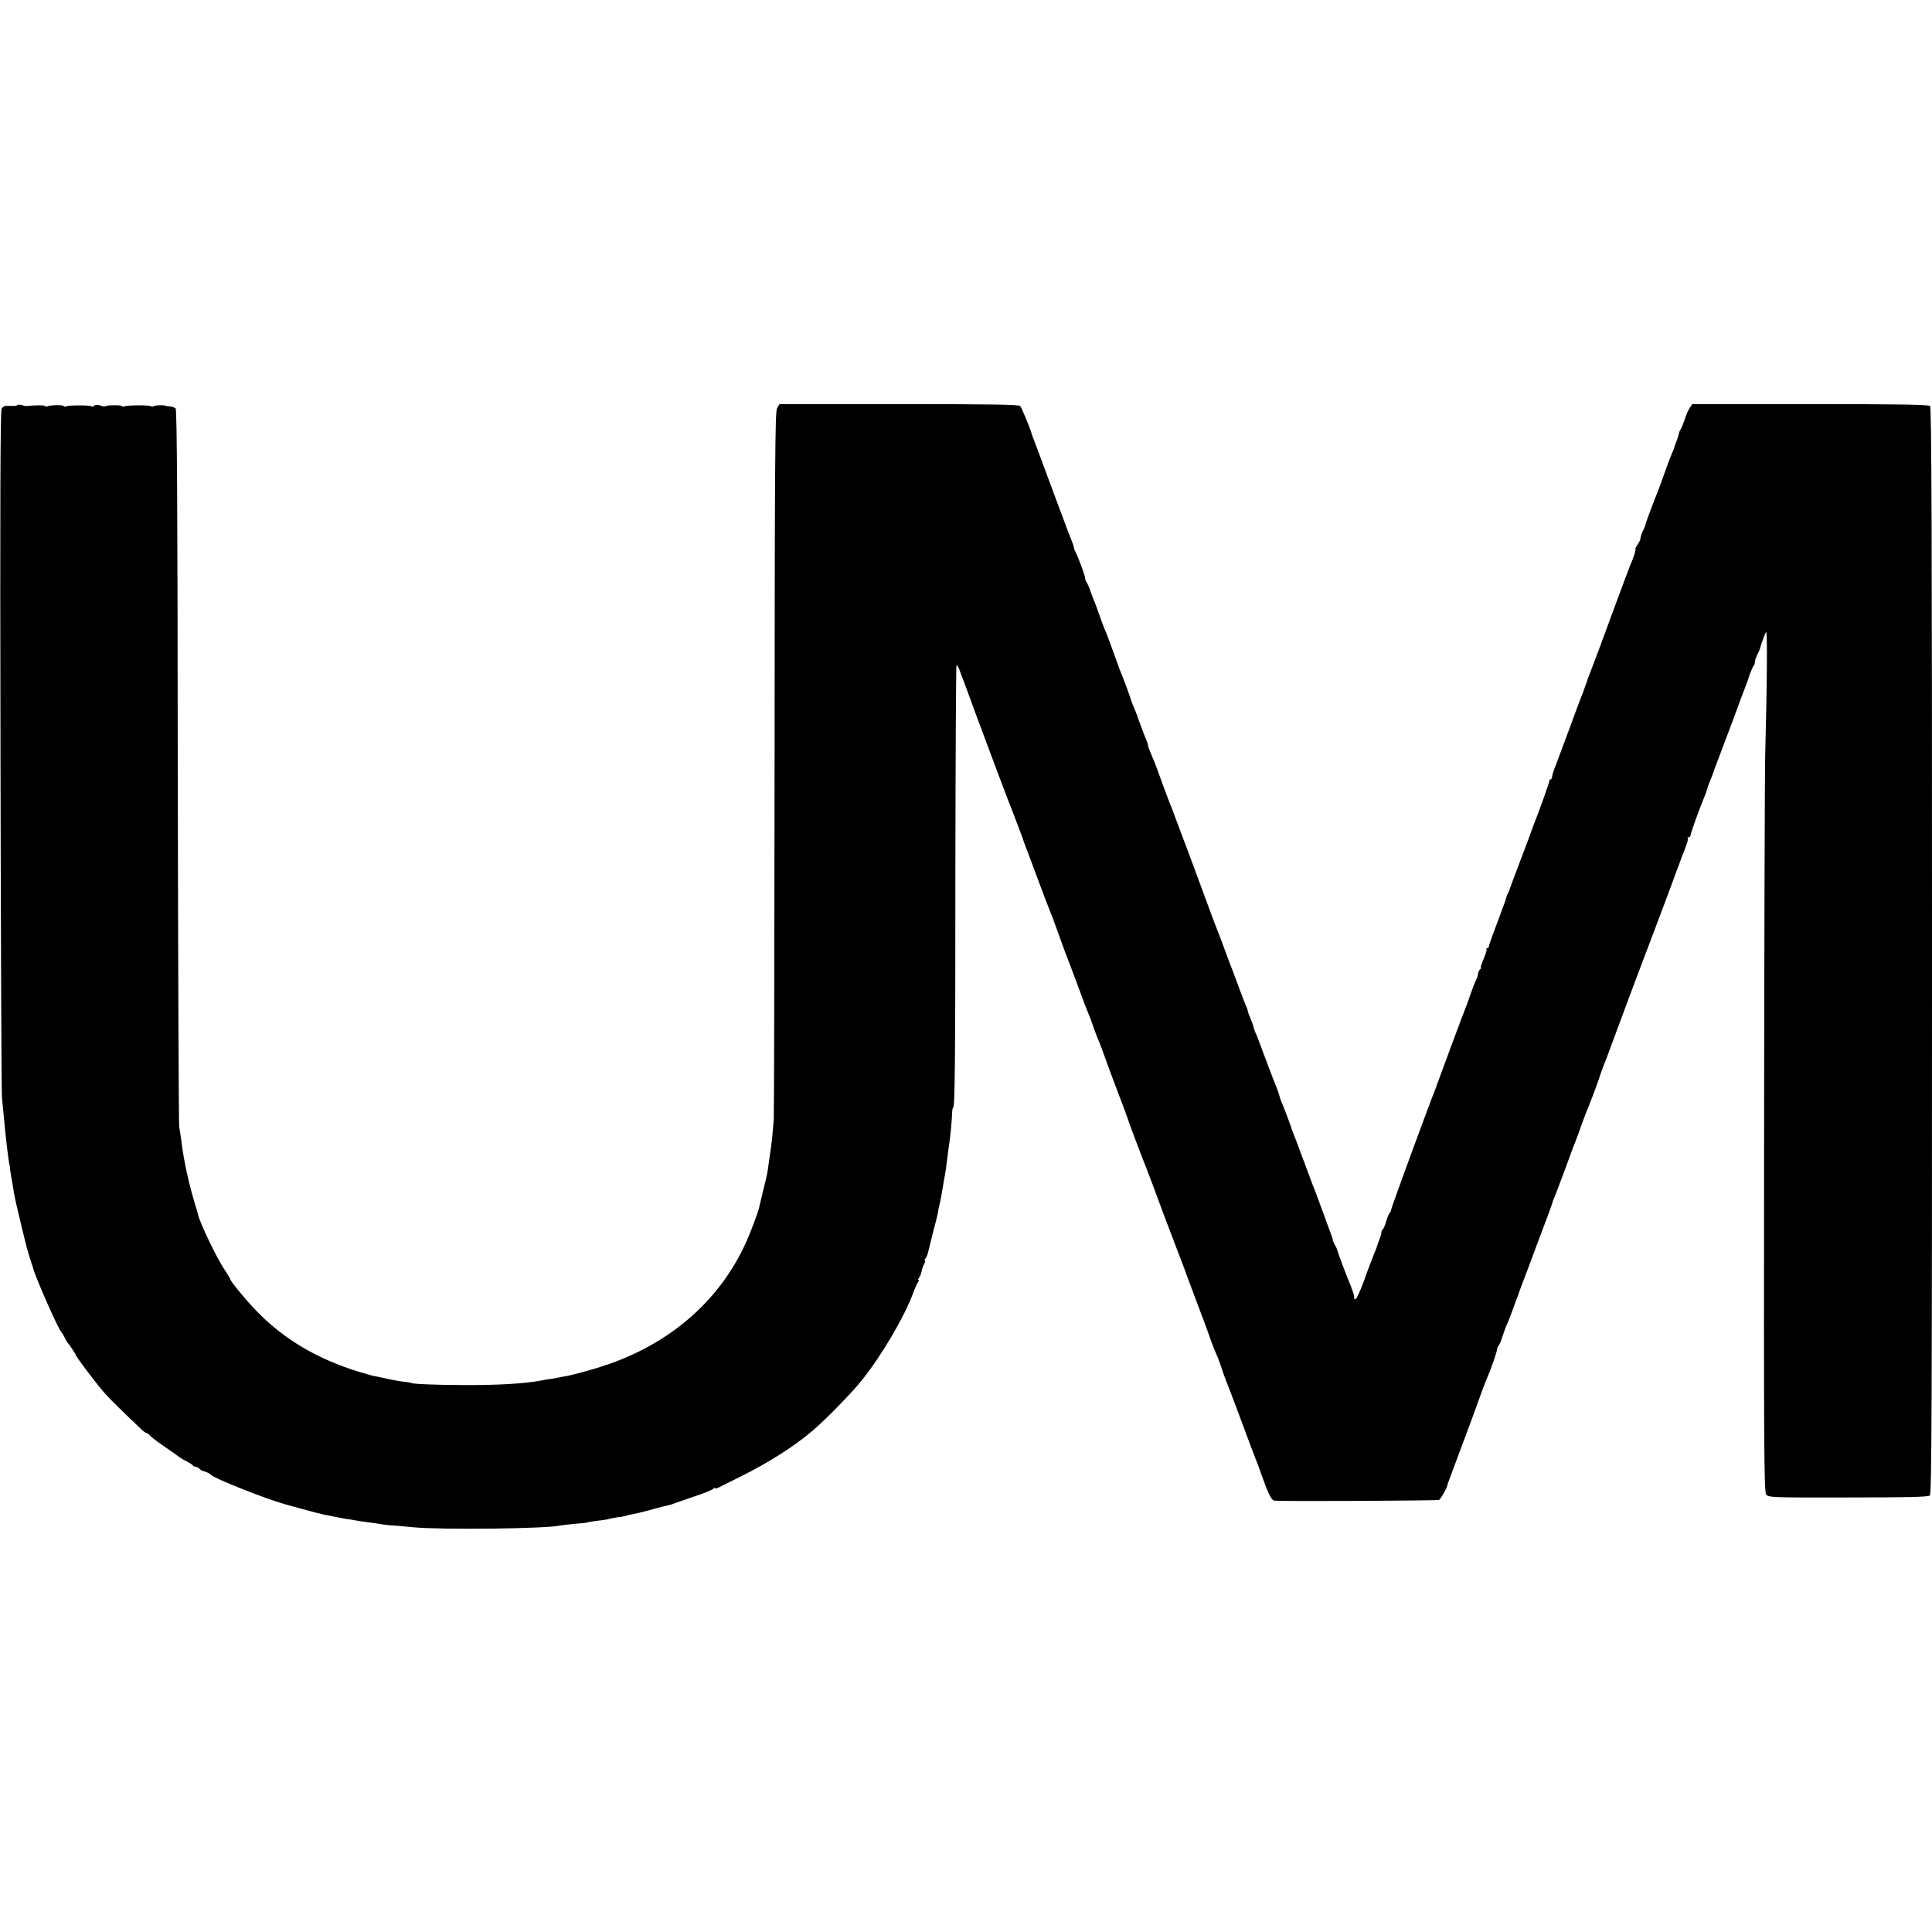 <?xml version="1.0" standalone="no"?>
<!DOCTYPE svg PUBLIC "-//W3C//DTD SVG 20010904//EN"
 "http://www.w3.org/TR/2001/REC-SVG-20010904/DTD/svg10.dtd">
<svg version="1.0" xmlns="http://www.w3.org/2000/svg"
 width="1200pt" height="1200pt" viewBox="0 0 1200 1200"
 preserveAspectRatio="xMidYMid meet">
<g transform="translate(0,1200) scale(0.1,-0.1)"
fill="#000000" stroke="none">
<path d="M106 9483 c-4 -4 -24 -6 -46 -4 -30 2 -41 -2 -50 -18 -8 -15 -10
-595 -7 -2124 2 -1156 6 -2124 9 -2152 3 -27 8 -84 12 -125 11 -121 30 -284
36 -300 2 -3 2 -8 2 -11 -1 -4 3 -31 8 -60 6 -30 13 -72 16 -94 3 -22 21 -103
40 -180 19 -77 36 -149 39 -159 6 -24 25 -86 32 -106 3 -8 7 -19 8 -25 12 -52
157 -381 174 -395 3 -3 13 -18 21 -35 8 -16 17 -32 20 -35 11 -11 50 -70 50
-75 0 -10 133 -185 181 -239 37 -42 96 -99 226 -223 13 -13 28 -23 32 -23 4 0
15 -8 25 -19 9 -10 49 -40 89 -67 39 -27 77 -53 83 -59 6 -5 28 -19 50 -30 21
-11 41 -23 42 -27 2 -5 9 -8 16 -8 7 0 18 -6 25 -13 6 -6 15 -12 19 -13 13 -1
47 -17 52 -24 15 -21 338 -149 463 -184 173 -48 229 -63 282 -72 22 -4 47 -9
55 -11 8 -2 29 -5 45 -8 17 -2 39 -5 50 -8 11 -2 47 -8 80 -12 32 -4 68 -9 80
-12 11 -2 40 -6 65 -7 25 -2 86 -7 135 -12 176 -17 845 -9 915 11 8 2 48 6 89
10 40 3 76 7 80 9 3 2 33 7 66 11 32 3 62 8 65 10 4 2 29 7 56 11 27 3 52 8
55 10 3 2 20 6 38 9 17 3 57 12 89 21 31 9 75 20 97 26 22 5 45 11 50 12 6 2
17 5 25 9 8 3 65 22 125 43 61 20 113 42 117 48 4 6 8 7 8 3 0 -5 12 -2 28 6
15 7 76 38 136 68 169 84 330 186 441 281 82 69 245 236 308 315 123 153 264
394 318 540 12 32 26 64 32 71 5 6 6 12 2 12 -4 0 -3 6 3 13 6 7 13 24 16 39
2 14 9 36 16 47 6 12 8 21 4 21 -3 0 -2 6 4 13 6 7 13 24 16 37 3 14 17 70 31
125 15 55 28 109 30 120 1 11 7 40 13 65 6 25 13 63 16 85 4 23 9 52 11 65 6
28 11 61 20 135 3 28 8 61 10 75 7 40 18 162 19 198 0 17 3 32 6 32 11 0 14
286 14 1497 1 689 4 1253 7 1253 4 0 11 -12 17 -27 15 -40 80 -214 112 -303
35 -95 198 -530 207 -550 3 -8 7 -17 8 -20 3 -7 14 -37 42 -110 14 -36 26 -69
28 -75 1 -5 6 -21 12 -35 6 -14 40 -106 77 -205 37 -99 71 -189 76 -200 5 -11
27 -69 49 -130 21 -60 44 -121 49 -135 6 -14 38 -99 72 -190 33 -91 65 -174
70 -185 5 -11 19 -47 30 -80 12 -33 25 -69 30 -80 5 -11 16 -38 24 -60 28 -79
66 -182 111 -300 26 -66 48 -127 50 -135 4 -15 98 -265 115 -305 10 -24 64
-168 92 -245 11 -30 24 -64 28 -75 4 -11 22 -58 40 -105 18 -47 36 -94 40
-105 5 -11 32 -83 60 -160 29 -77 62 -167 75 -200 13 -33 35 -94 50 -135 14
-41 30 -84 35 -95 4 -11 15 -36 23 -55 8 -19 20 -53 27 -75 7 -22 18 -53 25
-70 7 -16 50 -129 95 -250 45 -121 85 -229 90 -240 5 -11 19 -47 30 -80 48
-136 67 -175 87 -176 102 -5 1013 0 1022 5 10 7 47 71 50 88 1 4 4 13 6 20 5
13 108 291 152 408 13 36 34 94 47 130 13 36 29 79 36 95 25 60 29 71 50 130
11 33 20 64 20 69 -1 5 2 12 7 15 4 3 17 33 27 66 11 33 23 65 26 70 4 6 17
39 30 75 13 36 28 76 33 90 6 14 11 27 11 30 3 9 38 104 47 125 4 11 29 76 54
145 26 69 60 161 77 205 17 44 31 85 32 90 1 6 4 15 7 20 4 6 34 87 69 180 34
94 66 179 71 190 4 11 18 47 29 80 12 33 25 69 30 80 14 31 81 208 85 225 3
13 27 77 50 135 4 11 9 25 11 30 4 13 231 621 249 665 19 49 156 413 159 425
2 6 9 24 15 40 7 17 14 35 15 40 2 6 7 19 11 30 32 79 43 114 38 119 -4 3 -1
6 5 6 7 0 12 5 12 11 0 12 60 179 86 239 8 20 16 42 18 50 1 8 10 32 19 54 9
21 17 41 17 43 0 3 11 32 24 66 13 34 57 150 97 257 39 107 76 206 82 220 6
14 11 30 13 35 9 32 31 86 37 91 4 4 7 14 7 23 0 9 7 29 15 45 9 16 17 37 19
45 3 16 19 60 35 96 9 20 7 -315 -5 -760 -3 -121 -6 -1201 -7 -2399 -2 -1941
0 -2182 13 -2199 15 -18 38 -19 509 -18 363 0 496 3 507 12 12 10 14 481 14
3383 0 2609 -3 3375 -12 3384 -9 9 -188 12 -744 12 l-733 0 -15 -22 c-9 -12
-23 -45 -32 -73 -9 -27 -20 -55 -25 -61 -5 -6 -10 -19 -12 -30 -2 -10 -9 -32
-15 -47 -7 -16 -12 -31 -12 -34 0 -3 -6 -19 -14 -36 -8 -18 -29 -72 -46 -122
-18 -49 -36 -99 -40 -110 -27 -65 -80 -206 -80 -214 0 -5 -7 -22 -15 -37 -8
-16 -15 -36 -15 -44 0 -9 -8 -27 -17 -40 -10 -14 -17 -27 -15 -30 3 -9 -9 -46
-36 -110 -6 -14 -56 -149 -112 -300 -55 -151 -108 -293 -117 -315 -27 -69 -30
-79 -48 -130 -9 -27 -21 -59 -26 -70 -5 -11 -36 -94 -69 -185 -34 -91 -72
-193 -85 -228 -14 -34 -25 -69 -25 -77 0 -8 -4 -15 -8 -15 -5 0 -9 -6 -9 -12
-1 -11 -67 -198 -96 -268 -5 -14 -11 -29 -13 -35 -1 -5 -32 -89 -69 -185 -37
-96 -67 -179 -69 -185 -1 -5 -5 -16 -9 -22 -5 -7 -10 -21 -12 -30 -2 -10 -9
-31 -16 -48 -6 -16 -13 -34 -15 -40 -2 -5 -19 -53 -39 -105 -20 -52 -37 -101
-37 -107 -1 -7 -6 -13 -11 -13 -6 0 -8 -3 -4 -6 3 -3 -5 -30 -18 -60 -13 -30
-21 -54 -17 -54 3 0 1 -5 -6 -12 -7 -7 -12 -19 -12 -28 0 -8 -6 -27 -14 -41
-7 -15 -21 -51 -31 -80 -10 -30 -23 -67 -30 -84 -13 -29 -178 -475 -181 -485
0 -3 -4 -12 -7 -20 -28 -66 -277 -744 -277 -755 0 -7 -4 -16 -9 -19 -4 -3 -14
-26 -21 -51 -7 -25 -17 -48 -21 -51 -5 -3 -9 -11 -9 -19 0 -8 -5 -26 -12 -42
-6 -15 -12 -33 -13 -38 -2 -6 -12 -33 -23 -60 -11 -28 -39 -99 -60 -160 -22
-60 -45 -111 -51 -113 -7 -2 -11 0 -10 5 1 4 0 11 -1 16 -1 4 -4 12 -5 17 -1
6 -4 12 -5 15 -1 3 -3 8 -5 13 -1 4 -7 21 -14 37 -19 44 -73 188 -75 200 -1 6
-8 21 -16 35 -7 14 -13 26 -12 27 1 2 -1 8 -3 15 -12 35 -97 265 -102 278 -4
8 -7 17 -8 20 -1 3 -5 14 -10 25 -8 23 -43 116 -82 220 -14 39 -29 79 -34 90
-5 11 -18 47 -29 80 -12 33 -26 71 -32 85 -20 47 -27 65 -33 90 -4 14 -13 39
-20 55 -7 17 -23 57 -35 90 -13 33 -26 69 -30 80 -5 11 -18 47 -30 80 -12 33
-26 69 -32 80 -5 12 -10 27 -12 35 -1 8 -10 32 -19 54 -9 21 -17 42 -17 47 0
5 -4 17 -9 27 -5 9 -28 69 -51 132 -23 63 -46 124 -51 135 -4 11 -22 58 -39
105 -17 47 -35 94 -40 105 -5 11 -32 83 -60 160 -28 77 -78 212 -111 300 -33
88 -70 185 -81 215 -11 30 -24 65 -29 78 -5 12 -13 32 -18 45 -9 22 -33 87
-72 195 -11 31 -29 76 -40 100 -10 23 -19 47 -19 53 0 6 -6 25 -14 42 -7 18
-24 61 -37 97 -12 36 -29 81 -38 100 -8 19 -16 40 -17 45 -5 19 -46 130 -59
160 -7 17 -20 50 -28 75 -23 66 -66 182 -77 205 -5 11 -18 47 -30 80 -11 33
-25 69 -29 80 -5 11 -17 43 -27 70 -9 28 -21 54 -26 60 -4 5 -8 16 -8 24 0 15
-44 133 -60 163 -6 10 -10 22 -10 27 0 5 -5 22 -12 38 -6 15 -12 30 -13 33 -1
3 -4 12 -8 20 -3 8 -53 143 -112 300 -58 157 -108 292 -112 300 -3 8 -7 20 -8
25 -6 23 -59 151 -68 163 -7 9 -170 12 -753 12 l-743 0 -15 -27 c-12 -24 -14
-343 -15 -2188 -1 -1188 -3 -2189 -5 -2225 -5 -71 -15 -171 -22 -210 -2 -14
-7 -45 -10 -70 -8 -59 -8 -60 -34 -165 -12 -49 -23 -97 -25 -105 -8 -36 -59
-171 -90 -235 -152 -326 -428 -577 -785 -716 -30 -12 -59 -22 -65 -24 -5 -1
-17 -4 -25 -8 -46 -17 -188 -56 -230 -64 -14 -2 -36 -6 -50 -9 -14 -3 -36 -7
-50 -9 -14 -1 -41 -6 -60 -10 -101 -19 -270 -29 -475 -28 -166 0 -330 7 -330
13 0 1 -11 3 -25 5 -25 2 -97 14 -115 19 -12 3 -73 16 -95 20 -8 1 -48 13 -89
25 -254 78 -457 196 -626 366 -65 65 -175 197 -175 210 0 4 -17 32 -38 63 -46
69 -147 279 -161 334 -1 4 -3 13 -5 20 -51 163 -84 309 -101 453 -4 28 -9 61
-12 75 -3 14 -7 1021 -9 2238 -1 1619 -5 2217 -13 2225 -6 6 -24 12 -39 13
-15 1 -27 3 -27 4 0 6 -68 3 -72 -3 -2 -4 -9 -4 -16 0 -14 8 -152 7 -167 -2
-5 -3 -10 -3 -10 2 0 8 -99 8 -107 -1 -3 -2 -16 0 -30 5 -17 6 -30 6 -38 -1
-6 -5 -14 -7 -17 -4 -8 8 -143 8 -156 0 -6 -3 -13 -3 -16 2 -5 8 -79 7 -103
-2 -7 -3 -13 -2 -13 2 0 6 -59 6 -115 0 -5 -1 -19 2 -31 6 -11 3 -24 3 -28 -1z"/>
</g>
</svg>
